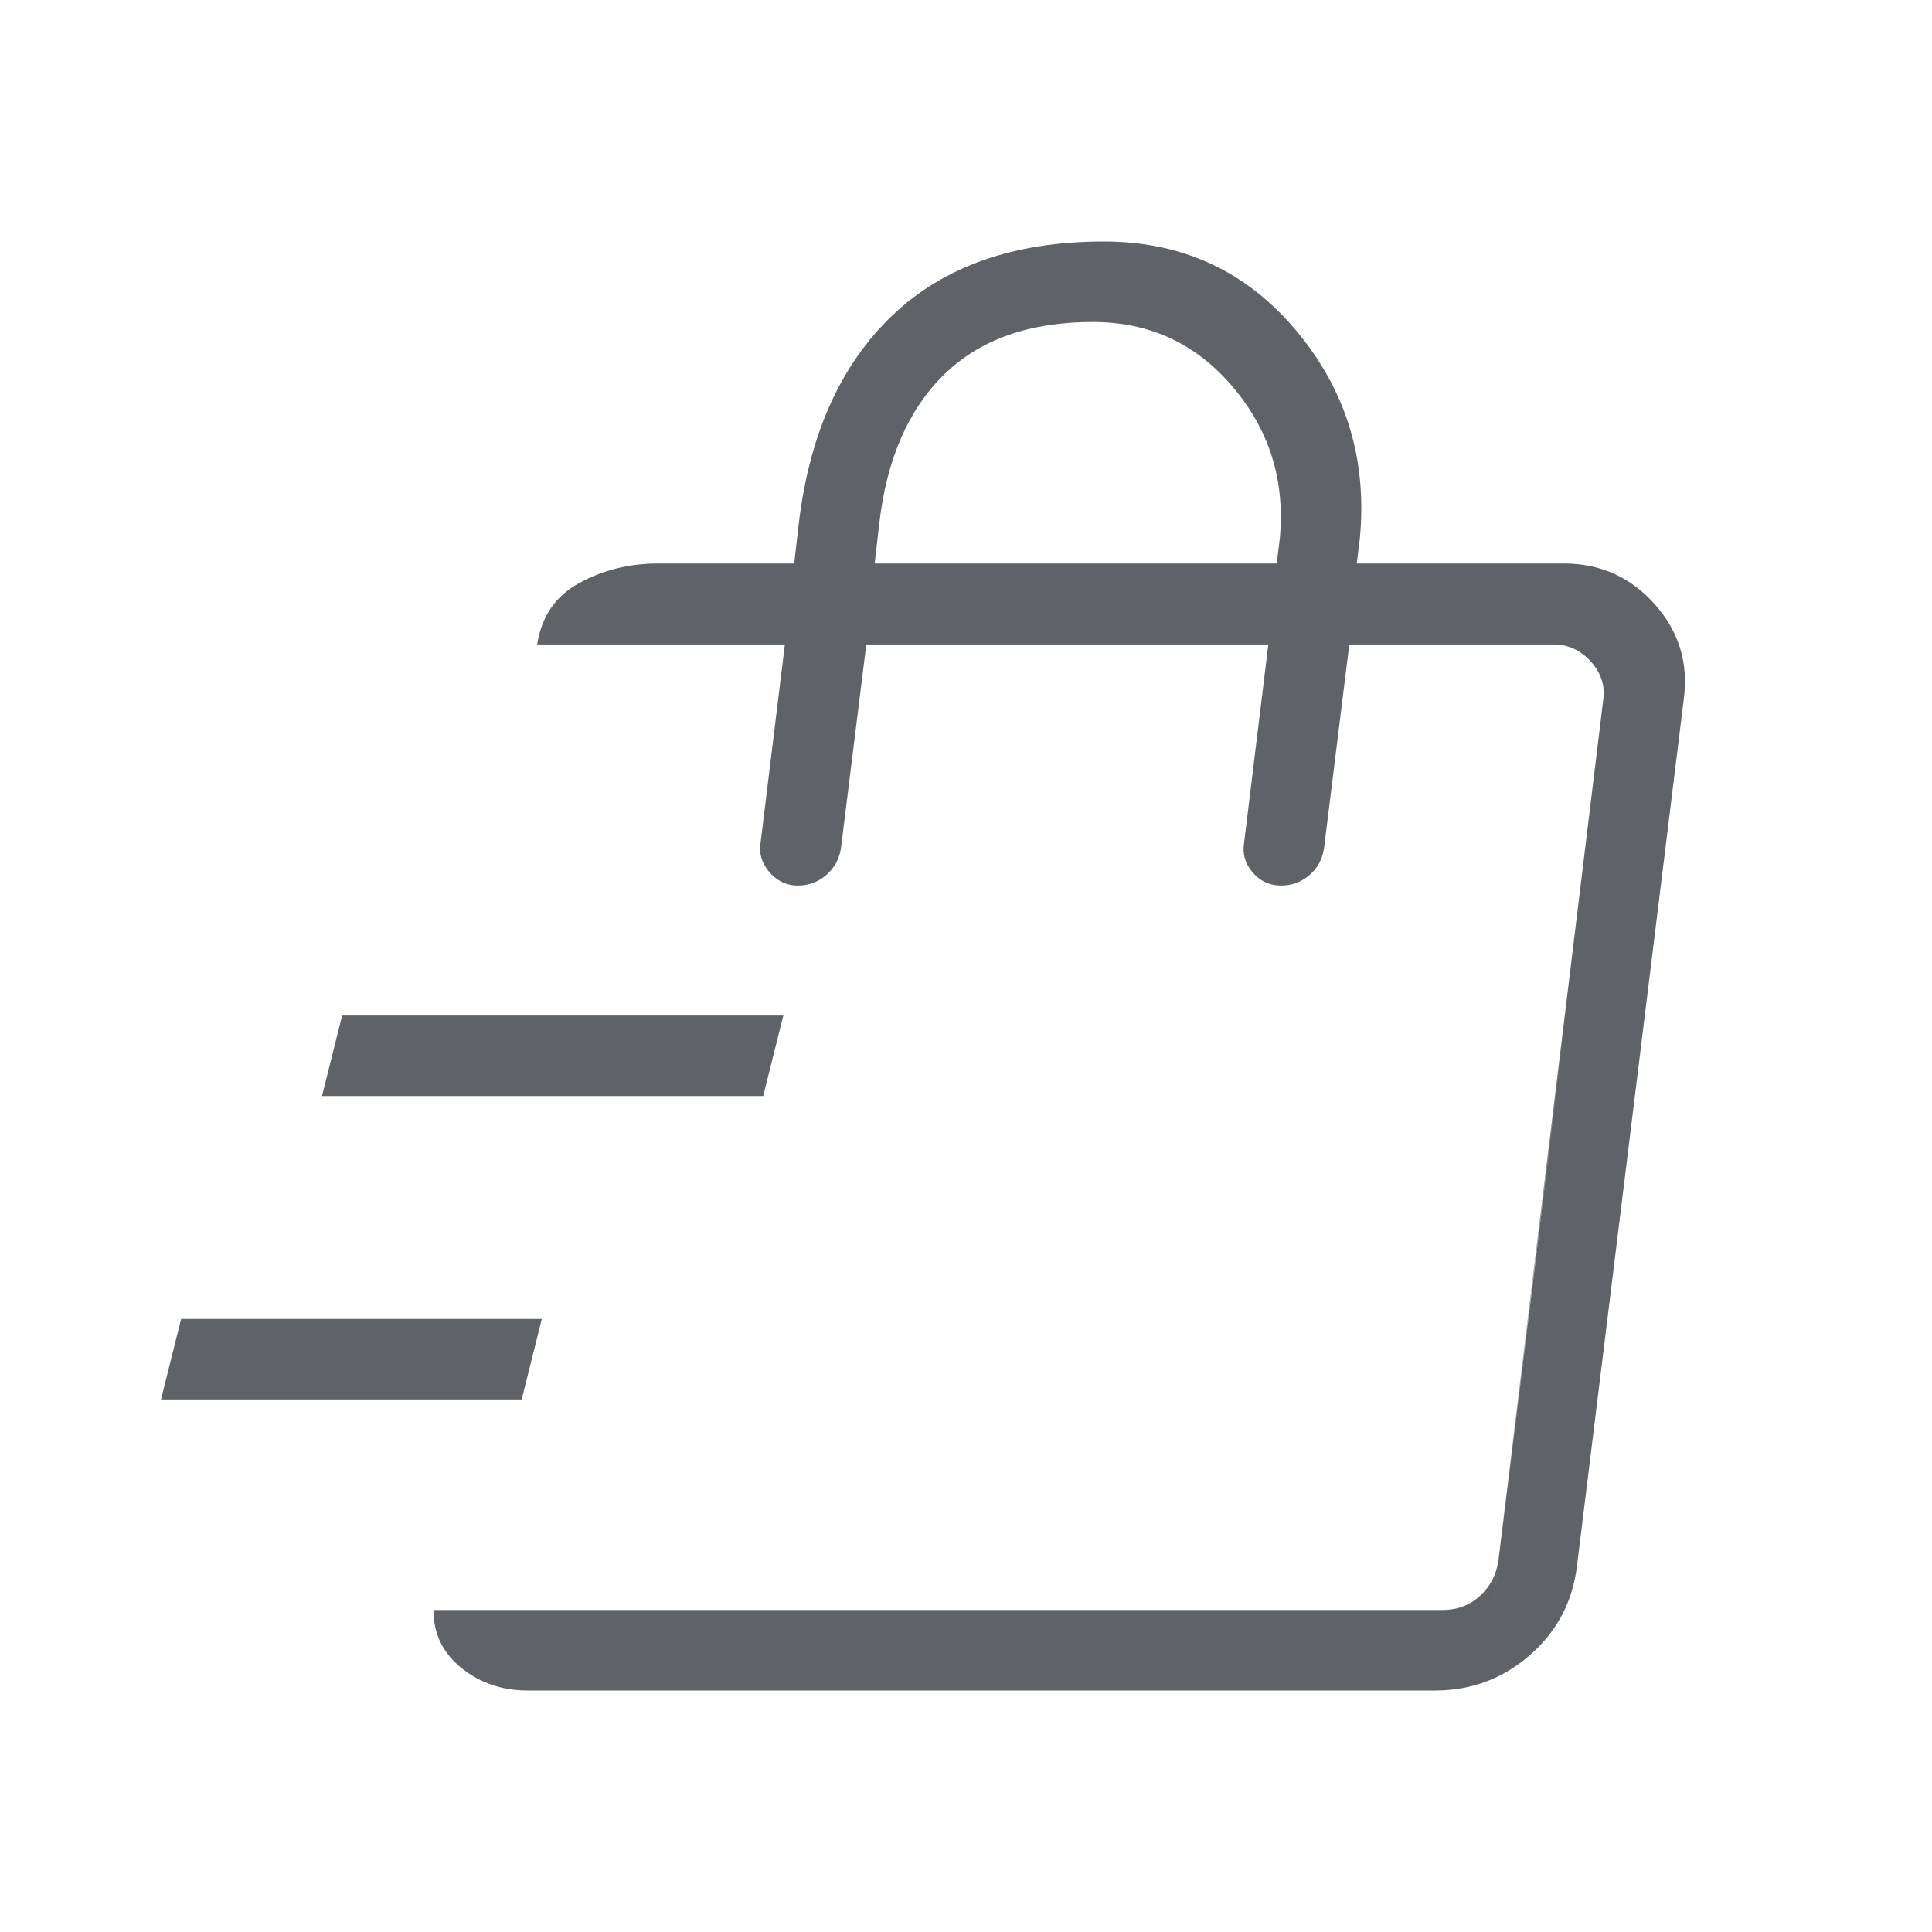 <svg xmlns="http://www.w3.org/2000/svg" height="24px" viewBox="0 -960 960 960" width="24px" fill="#5f6368"><path d="m80-264.62 10-40h179.23l-10 40H80Zm80-150.76 10-40h219.23l-10 40H160Zm581.46 256.15 20-161.54 28.23-232.31 10.77-86.69-59 480.54ZM262.31-120q-19.16 0-33.04-11.19-13.89-11.19-13.89-28.81h501.47q10.77 0 18.46-6.92 7.69-6.93 9.23-17.7l52.08-427.46q1.53-10.77-6.16-19.23T772-639.77H670.46l-12.54 101.15q-1.23 8.54-7.69 13.81-6.46 5.27-15 4.81-7.77-.46-13.04-6.81-5.27-6.34-4.04-14.11l12.08-98.85H430.46l-12.54 100.92q-1.23 8.54-7.69 13.93-6.46 5.38-15 4.92-7.77-.46-13.15-6.92-5.39-6.46-4.16-14.23L390-639.77H266.92q3.23-20.92 21-30.58 17.77-9.65 39-9.65h67.7l2.3-20q8-66.54 46.5-103.27Q481.92-840 548.46-840q58.62 0 95.73 44.42 37.12 44.43 31.5 103.27L674.15-680h103.54q26.77.23 44.62 20.31 17.84 20.07 14.38 46.84l-53.07 430.77q-3.24 26.93-23.43 44.5Q740-120 713.08-120H262.31Zm172.31-560h199.76l1.54-12.31q4.08-43-23.27-75.34Q585.31-800 543.08-800q-47.31 0-73.96 26.12-26.66 26.11-32.2 73.88l-2.3 20Z"/></svg>